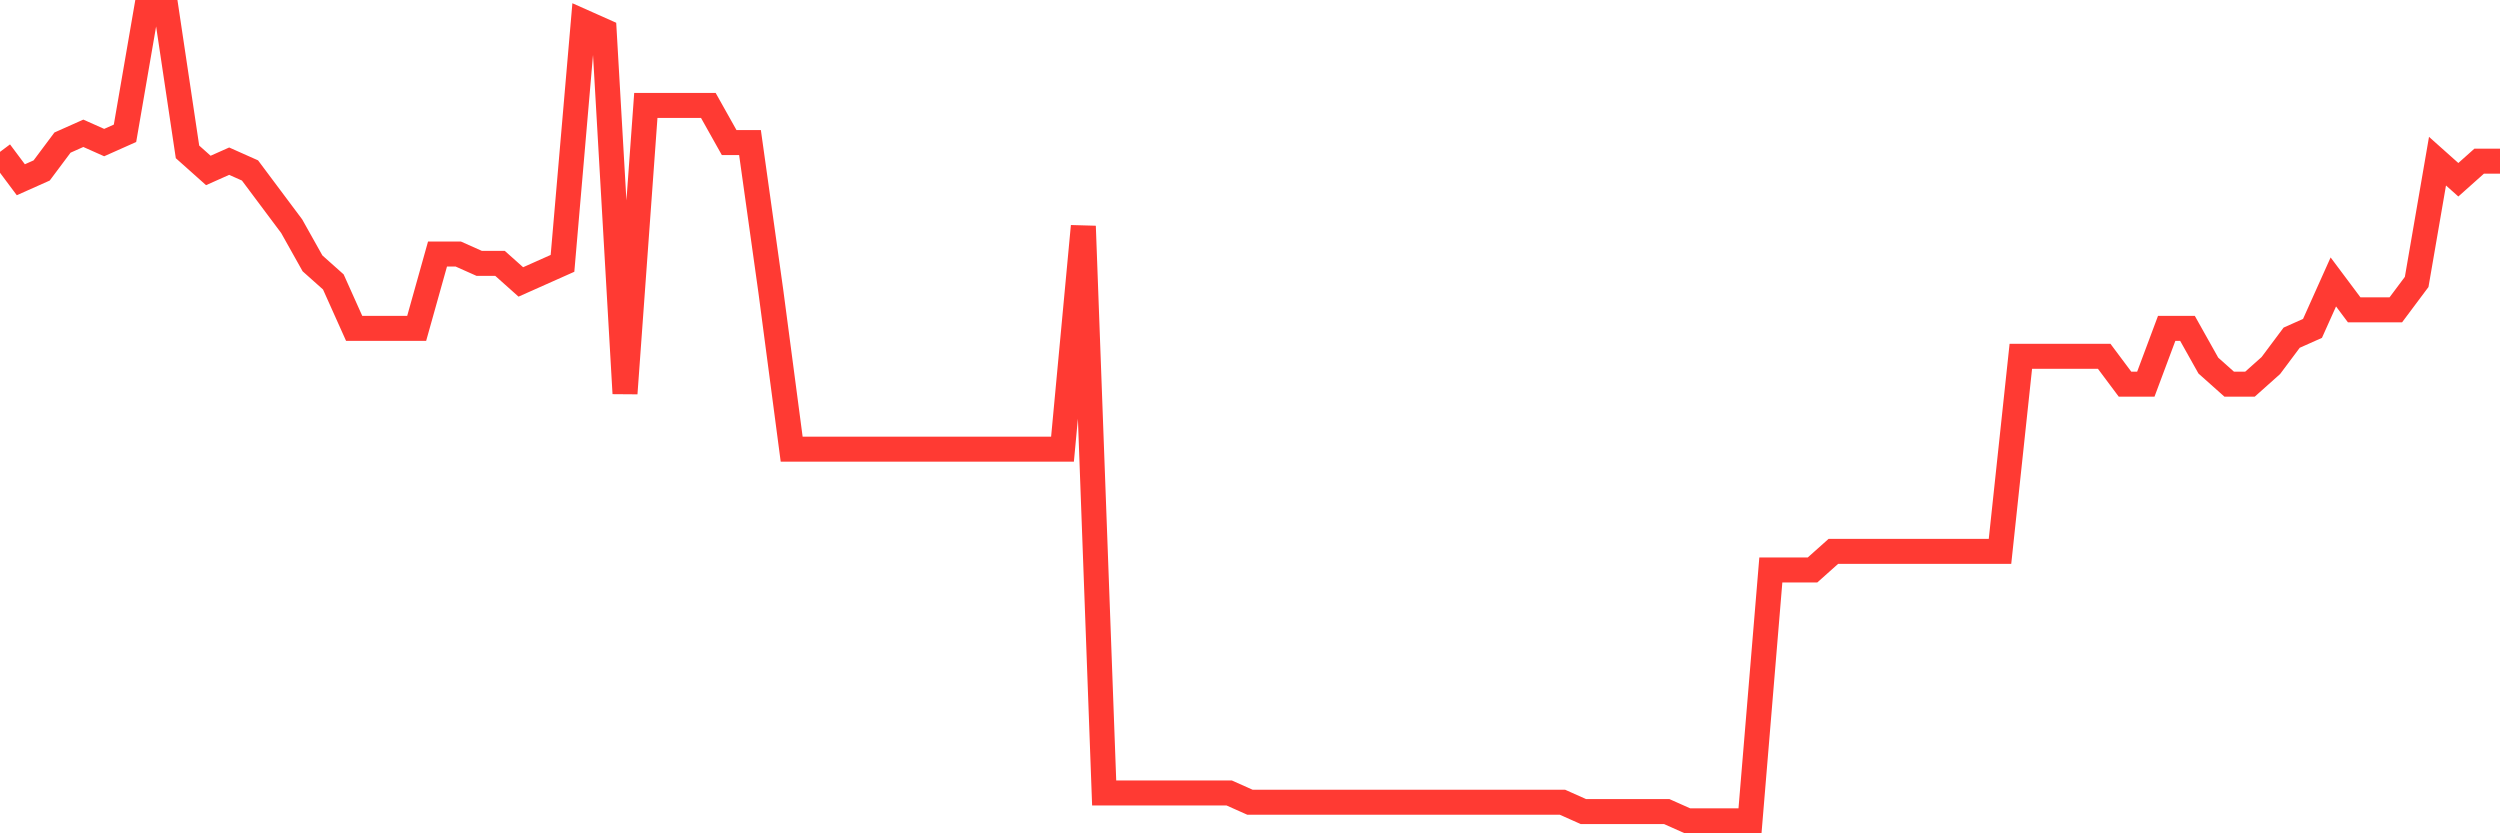 <svg
  xmlns="http://www.w3.org/2000/svg"
  xmlns:xlink="http://www.w3.org/1999/xlink"
  width="120"
  height="40"
  viewBox="0 0 120 40"
  preserveAspectRatio="none"
>
  <polyline
    points="0,7.29 1,8.628 2,8.182 3,6.844 4,6.398 5,6.844 6,6.398 7,0.6 8,0.6 9,7.29 10,8.182 11,7.736 12,8.182 13,9.52 14,10.857 15,12.641 16,13.533 17,15.763 18,15.763 19,15.763 20,15.763 21,12.195 22,12.195 23,12.641 24,12.641 25,13.533 26,13.087 27,12.641 28,1.046 29,1.492 30,18.885 31,5.06 32,5.06 33,5.06 34,5.06 35,6.844 36,6.844 37,13.979 38,21.561 39,21.561 40,21.561 41,21.561 42,21.561 43,21.561 44,21.561 45,21.561 46,21.561 47,21.561 48,21.561 49,21.561 50,21.561 51,21.561 52,10.857 53,38.062 54,38.062 55,38.062 56,38.062 57,38.062 58,38.062 59,38.062 60,38.508 61,38.508 62,38.508 63,38.508 64,38.508 65,38.508 66,38.508 67,38.508 68,38.508 69,38.508 70,38.508 71,38.508 72,38.508 73,38.508 74,38.508 75,38.508 76,38.954 77,38.954 78,38.954 79,38.954 80,38.954 81,39.4 82,39.4 83,39.4 84,39.4 85,27.359 86,27.359 87,27.359 88,26.467 89,26.467 90,26.467 91,26.467 92,26.467 93,26.467 94,26.467 95,26.467 96,26.467 97,17.101 98,17.101 99,17.101 100,17.101 101,17.101 102,18.439 103,18.439 104,15.763 105,15.763 106,17.547 107,18.439 108,18.439 109,17.547 110,16.209 111,15.763 112,13.533 113,14.871 114,14.871 115,14.871 116,13.533 117,7.736 118,8.628 119,7.736 120,7.736"
    fill="none"
    stroke="#ff3a33"
    stroke-width="1.2"
  >
  </polyline>
</svg>